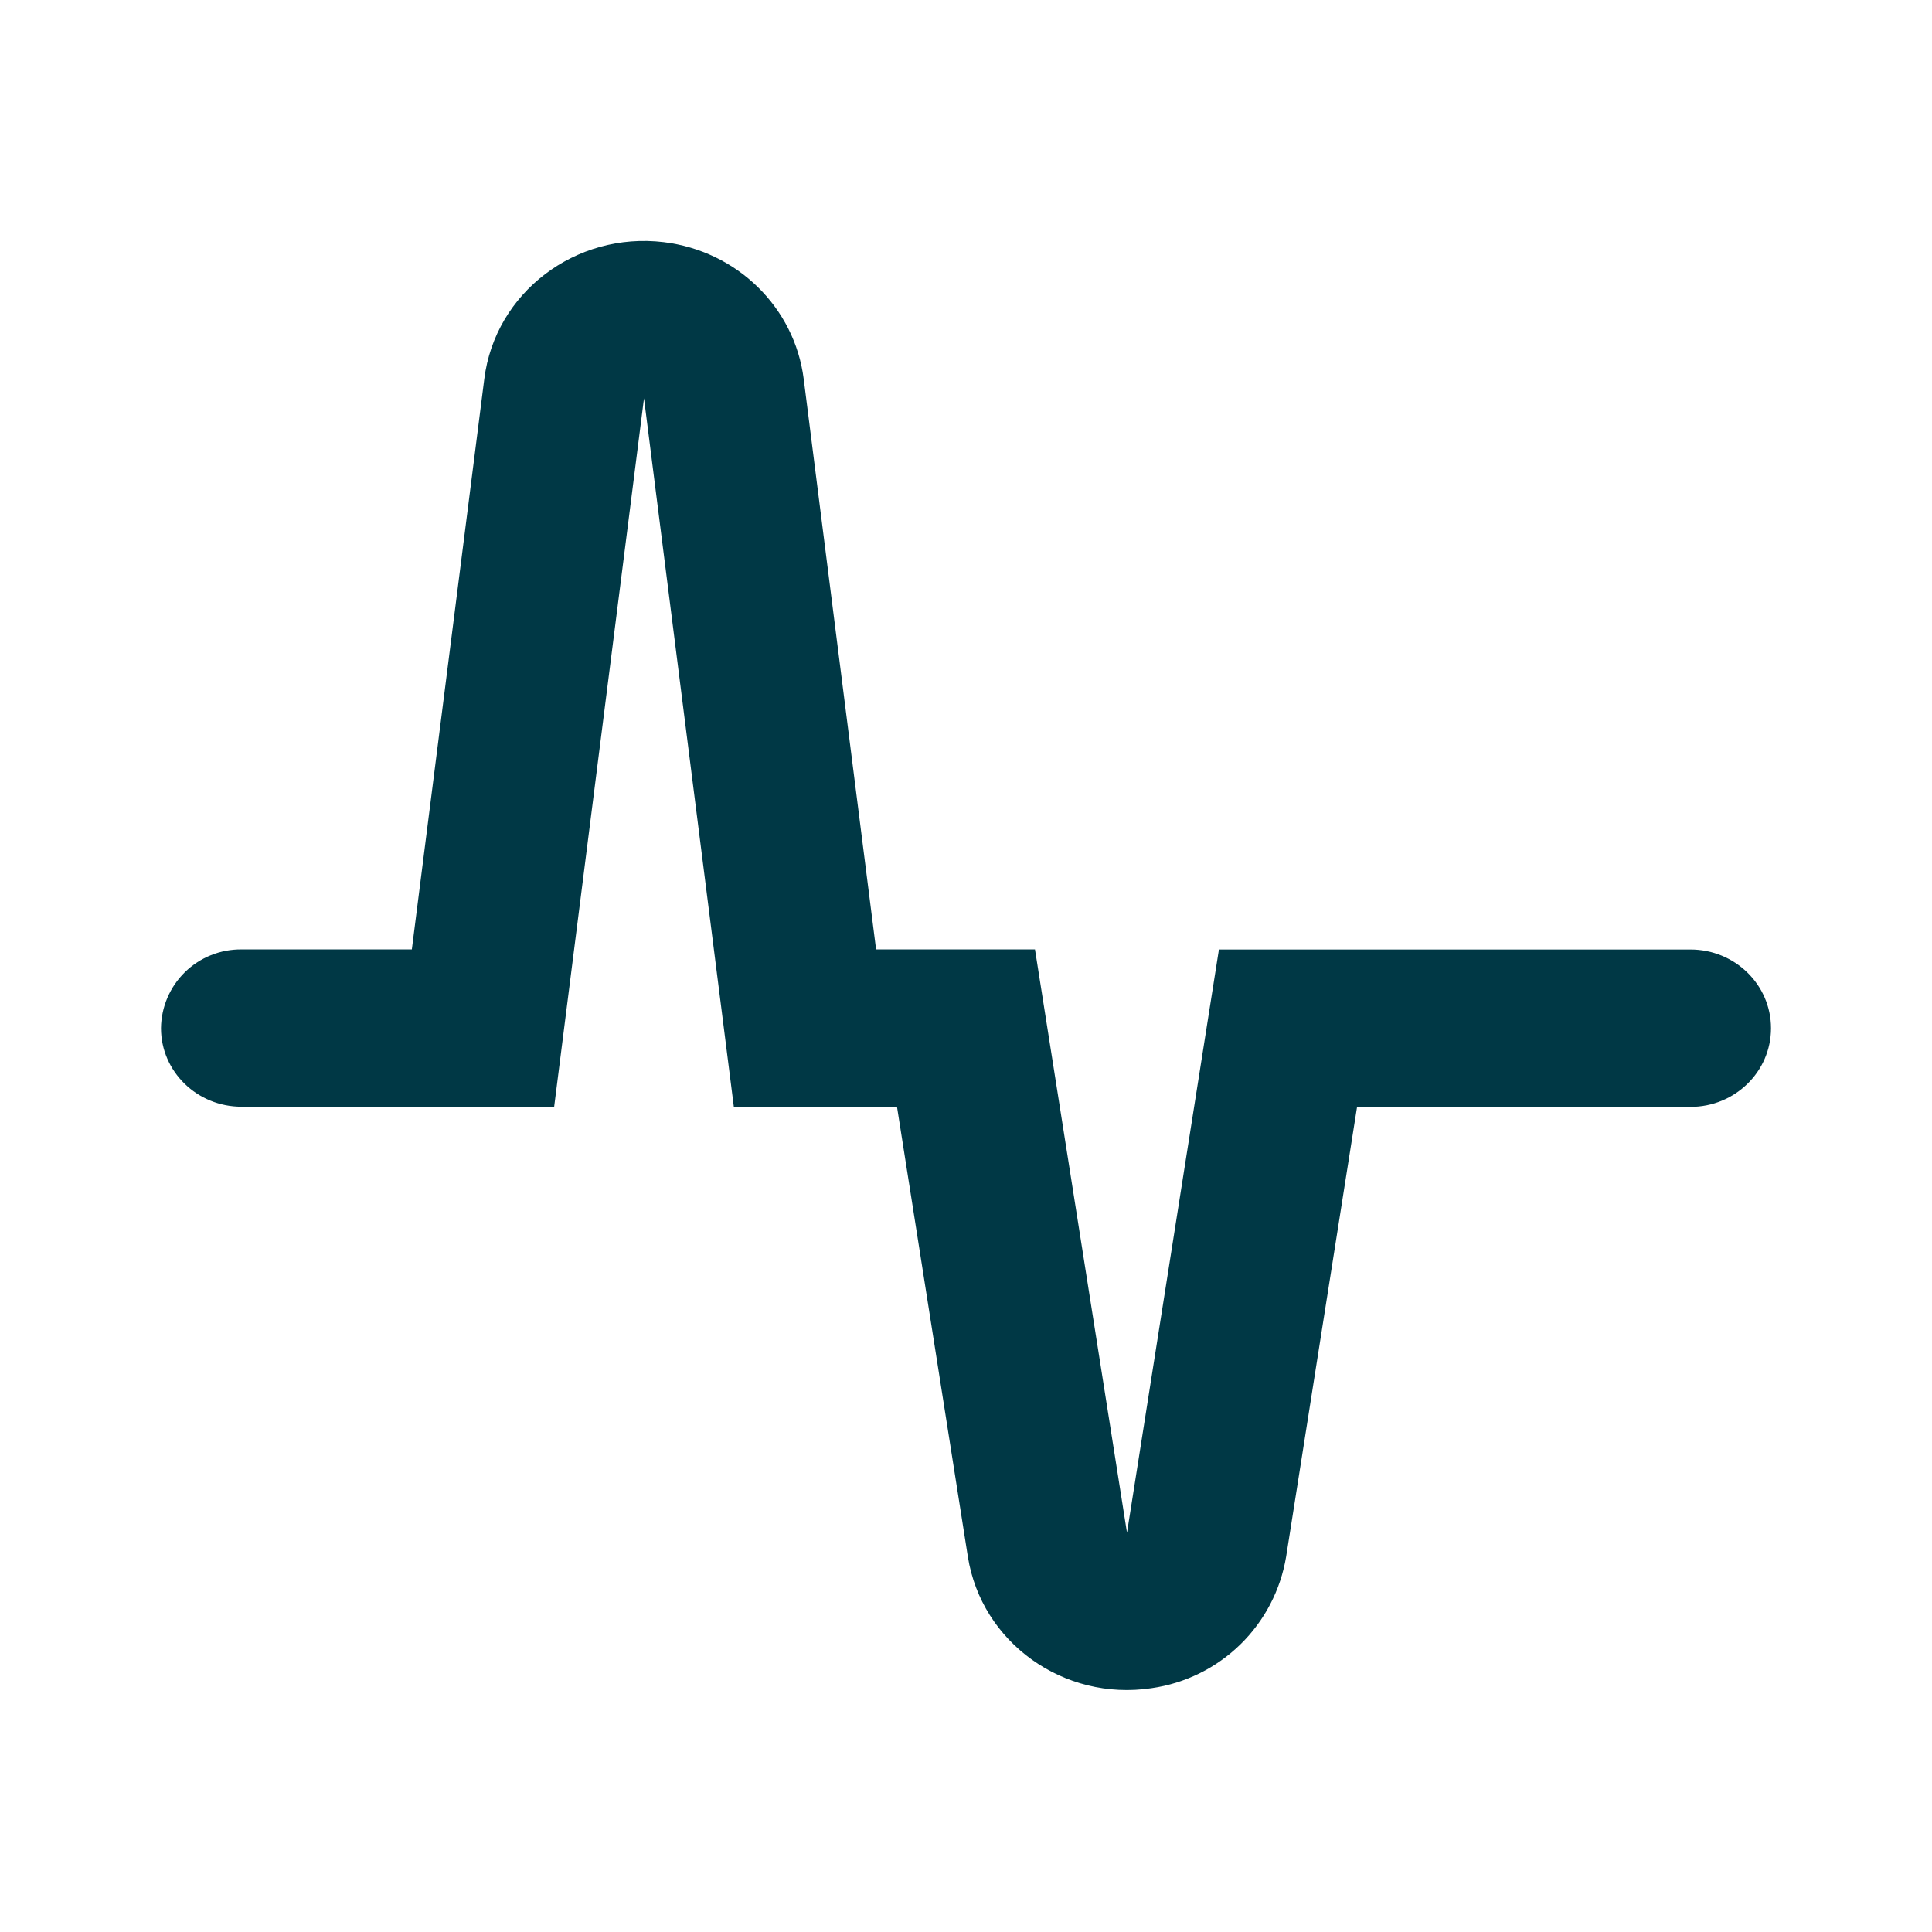 <svg width="48" height="48" viewBox="0 0 48 48" fill="none" xmlns="http://www.w3.org/2000/svg">
<path d="M18.232 27.498L16 9.896L13.768 27.496H6C4.896 27.496 4 26.622 4 25.544C4.006 25.02 4.22 24.519 4.595 24.152C4.97 23.786 5.476 23.583 6 23.588H10.232L12.032 9.416C12.3 7.272 14.3 5.752 16.49 6.016C18.31 6.236 19.742 7.636 19.968 9.416L21.766 23.588H25.714L28 38.08L30.284 23.59H42C43.104 23.59 44 24.466 44 25.546C44 26.626 43.104 27.5 42 27.5H33.716L31.954 38.674C31.816 39.504 31.418 40.267 30.817 40.855C30.215 41.443 29.442 41.823 28.61 41.942C26.426 42.272 24.384 40.808 24.046 38.674L22.286 27.5H18.23L18.232 27.498Z" fill="#003845"/>
</svg>
